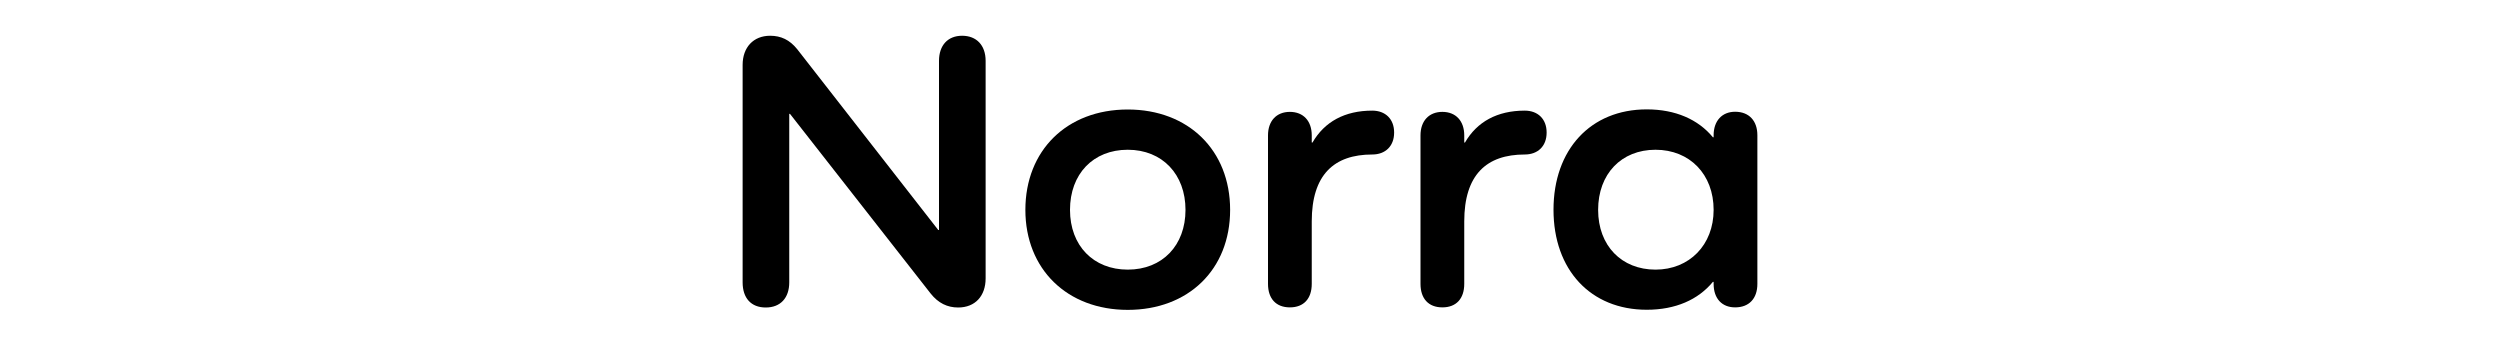 <?xml version="1.0" encoding="UTF-8"?>
<svg id="_레이어_12" data-name="레이어 12" xmlns="http://www.w3.org/2000/svg" viewBox="0 0 200 27.65">
  <path d="M78.85,4.87V22.27c0,1.4-.83,2.33-2.2,2.33-.86,0-1.59-.35-2.2-1.12l-11.25-14.37h-.06v13.48c0,1.24-.7,2.01-1.88,2.01s-1.85-.76-1.85-2.01V5.19c0-1.4,.86-2.33,2.2-2.33,.86,0,1.56,.32,2.17,1.08l11.28,14.46h.06V4.87c0-1.24,.7-2.01,1.85-2.01s1.88,.76,1.88,2.01Z"/>
  <path d="M90.22,8.76c4.84,0,8.19,3.25,8.19,8.03s-3.35,8-8.19,8-8.19-3.25-8.19-8,3.31-8.03,8.19-8.03Zm0,12.81c2.77,0,4.62-1.94,4.62-4.78s-1.85-4.81-4.62-4.81-4.62,1.94-4.62,4.81,1.88,4.78,4.62,4.78Z"/>
  <path d="M111.53,10.61c0,1.08-.7,1.75-1.75,1.75-3.06,0-4.84,1.62-4.84,5.35v5c0,1.18-.64,1.88-1.75,1.88s-1.75-.7-1.75-1.88V10.83c0-1.15,.67-1.88,1.75-1.88s1.75,.73,1.75,1.88v.57h.06c.96-1.66,2.58-2.55,4.78-2.55,1.05,0,1.75,.67,1.75,1.75Z"/>
  <path d="M123.73,10.61c0,1.08-.7,1.75-1.75,1.75-3.06,0-4.84,1.62-4.84,5.35v5c0,1.18-.64,1.88-1.75,1.88s-1.75-.7-1.75-1.88V10.83c0-1.15,.67-1.88,1.75-1.88s1.75,.73,1.75,1.88v.57h.06c.96-1.66,2.58-2.55,4.78-2.55,1.05,0,1.75,.67,1.75,1.75Z"/>
  <path d="M140.59,10.83v11.88c0,1.18-.67,1.88-1.78,1.88-1.05,0-1.72-.7-1.72-1.88v-.16h-.06c-1.18,1.43-2.99,2.23-5.29,2.23-4.49,0-7.46-3.19-7.46-8s2.96-8.03,7.46-8.03c2.29,0,4.11,.8,5.29,2.23h.06v-.16c0-1.15,.67-1.88,1.72-1.88,1.12,0,1.78,.73,1.78,1.88Zm-3.5,5.96c0-2.84-1.91-4.81-4.65-4.81s-4.59,1.94-4.59,4.81,1.88,4.78,4.59,4.78,4.65-1.98,4.65-4.78Z"/>
</svg>
